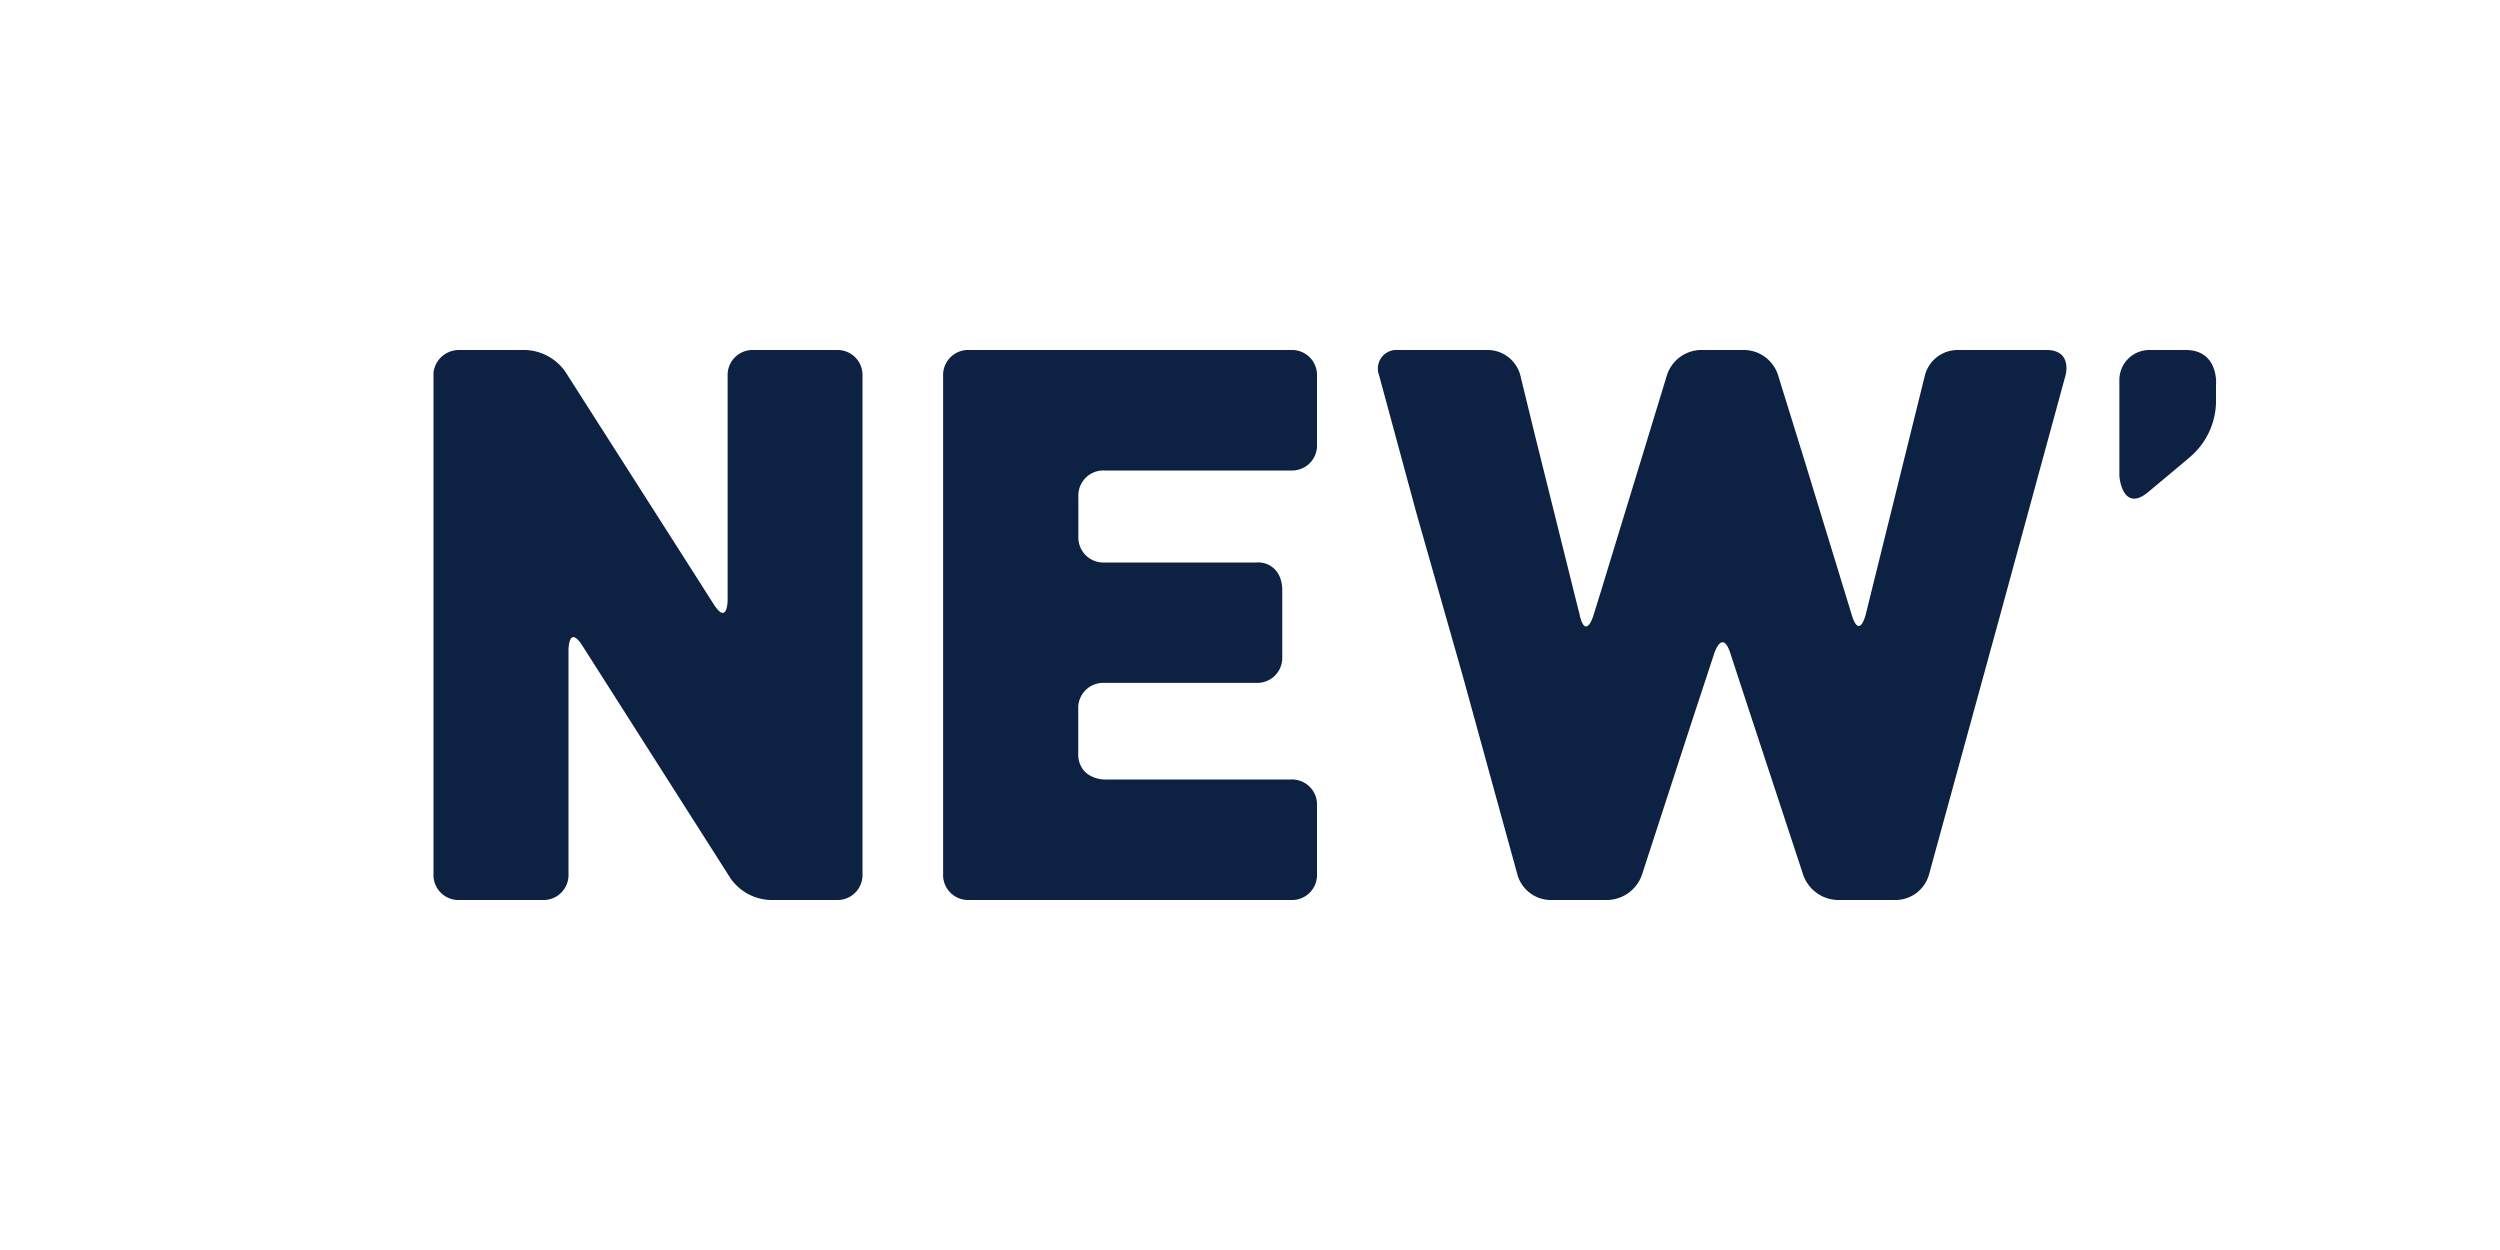 <svg id="Ebene_1" data-name="Ebene 1" xmlns="http://www.w3.org/2000/svg" viewBox="0 0 200 100"><defs><style>.cls-1{fill:#0d2142;}</style></defs><path class="cls-1" d="M103.28,28H77.53a2,2,0,0,0-2.08,2.08V51.81h0v10h0v8.09A2,2,0,0,0,77.53,72h25.75a2,2,0,0,0,2.08-2.08v-2h0V64.44a2,2,0,0,0-2.08-2.08H88.35A2.52,2.52,0,0,1,87,61.92l-.08-.07-.06-.05-.08-.08-.06-.06a2,2,0,0,1-.46-1.38V56.72a2,2,0,0,1,2.08-2.09H100.5a2,2,0,0,0,2.08-2.08V47.08a2.7,2.7,0,0,0-.14-.77h0l0,0s0,0,0,0h0A1.86,1.86,0,0,0,100.5,45H88.35a2,2,0,0,1-2.08-2.08V39.72a2,2,0,0,1,2.08-2.08h14.93a2,2,0,0,0,2.08-2.08V30.08A2,2,0,0,0,103.28,28Z"/><path class="cls-1" d="M66.94,28H60.29a2,2,0,0,0-2.08,2.08V42.52h0V48s0,2.08-1.12.33l-3.34-5.24h0L45.24,29.76A4.06,4.06,0,0,0,42,28H36.75a2.05,2.05,0,0,0-2.07,1.8V48.5h0v3.93h0V70.11A2,2,0,0,0,36.75,72H43.4a2,2,0,0,0,2.08-2.08V52s0-2.08,1.12-.33l4.75,7.46h0l7.1,11.15A4.06,4.06,0,0,0,61.65,72h5.29A2,2,0,0,0,69,69.92V51.19h0V40.43h0V30.08A2,2,0,0,0,66.94,28Z"/><path class="cls-1" d="M174.86,28H172a2.4,2.4,0,0,0-2.45,2.46V38c0,.49.4,3,2.36,1.32,0,0,2.89-2.41,3.27-2.74a5.92,5.92,0,0,0,2.1-4.34V30.76C177.32,30.41,177.32,28,174.86,28Z"/><path class="cls-1" d="M163.72,28h-7.15A2.71,2.71,0,0,0,154,30l-4.75,19.19s-.5,2-1.11,0l-3.82-12.48h0L142.24,30a2.88,2.88,0,0,0-2.69-2h-3.49a2.9,2.9,0,0,0-2.7,2l-5.3,17.35h0l-.59,1.9s-.59,1.95-1.09,0h0s0,0,0-.06l-.17-.65v0h0L122.84,35h0l-1.22-5A2.71,2.71,0,0,0,119,28h-7.15a1.49,1.49,0,0,0-1.53,2l3,11.07h0L117,54h0l2.81,10.22h0l1.6,5.81A2.79,2.79,0,0,0,124,72h4.62a3,3,0,0,0,2.73-2l4-12.29h0l1.79-5.44s.64-2,1.29,0l1.26,3.85h0L144.26,70A3,3,0,0,0,147,72h4.68a2.79,2.79,0,0,0,2.63-2L160,49.25h0L165.25,30S165.8,28,163.72,28ZM115.29,39.92h0Z"/></svg>